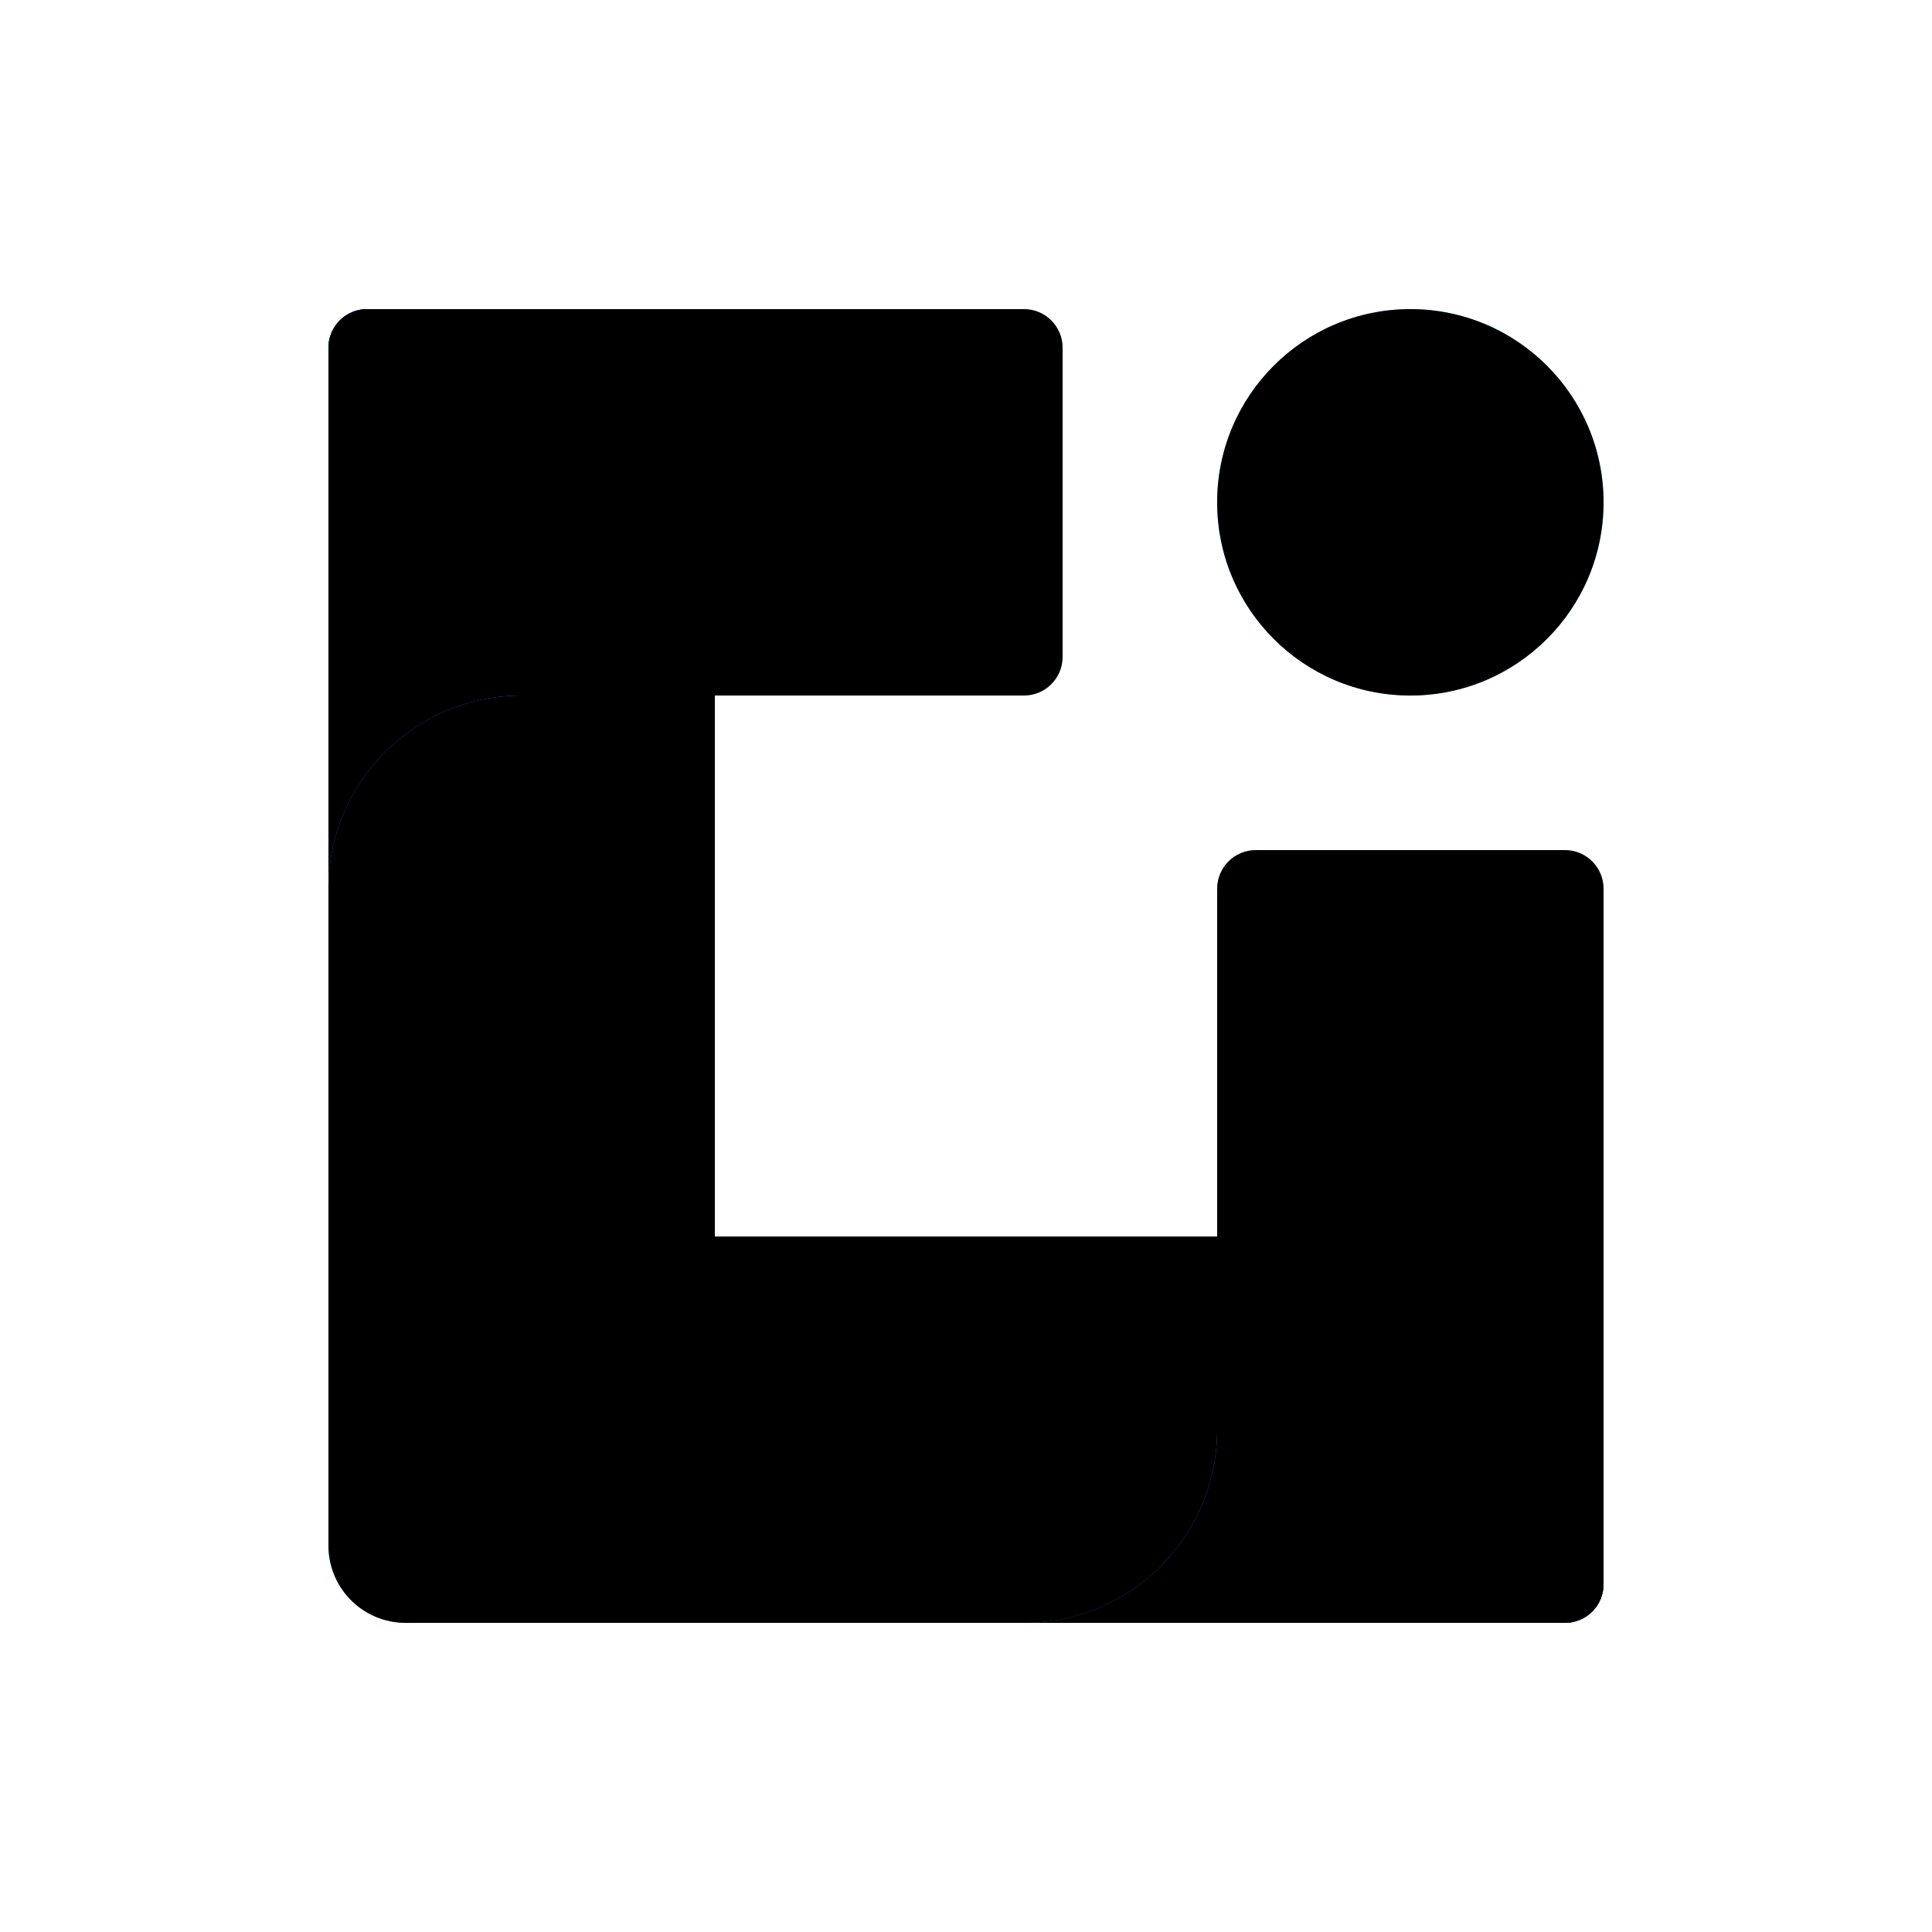 <?xml version="1.0" encoding="UTF-8"?>
<svg width="40px" height="40px" viewBox="0 0 40 40" version="1.1" xmlns="http://www.w3.org/2000/svg" xmlns:xlink="http://www.w3.org/1999/xlink">
    <title>API 文档</title>
    <defs>
        <linearGradient x1="0%" y1="0%" x2="326.185%" y2="357.567%" id="linearGradient-1">
            <stop stop-color="#3DE6F5" offset="0%"></stop>
            <stop stop-color="#155CD5" offset="70.902%"></stop>
            <stop stop-color="#90F3FA" offset="100%"></stop>
        </linearGradient>
        <circle id="path-2" cx="22.4" cy="4" r="4"></circle>
        <filter x="-6.2%" y="-6.2%" width="112.5%" height="112.5%" filterUnits="objectBoundingBox" id="filter-3">
            <feGaussianBlur stdDeviation="0.5" in="SourceAlpha" result="shadowBlurInner1"></feGaussianBlur>
            <feOffset dx="0" dy="0" in="shadowBlurInner1" result="shadowOffsetInner1"></feOffset>
            <feComposite in="shadowOffsetInner1" in2="SourceAlpha" operator="arithmetic" k2="-1" k3="1" result="shadowInnerInner1"></feComposite>
            <feColorMatrix values="0 0 0 0 1   0 0 0 0 1   0 0 0 0 1  0 0 0 0.2 0" type="matrix" in="shadowInnerInner1"></feColorMatrix>
        </filter>
        <linearGradient x1="5.828%" y1="98.041%" x2="70.654%" y2="29.155%" id="linearGradient-4">
            <stop stop-color="#3DE6F5" offset="0%"></stop>
            <stop stop-color="#155CD5" offset="62.055%"></stop>
            <stop stop-color="#183EBD" offset="100%"></stop>
        </linearGradient>
        <path d="M-2.37143638e-12,0.8 C-2.37149049e-12,0.358 0.358,-0 0.8,-0 L8,-0 L8,19.2 L26.4,19.2 L26.4,26.4 C26.4,26.841 26.042,27.2 25.6,27.2 L1.6,27.2 C1.502,27.2 1.406,27.191 1.312,27.174 L1.175,27.143 C0.497,26.957 -1.30847934e-05,26.336 -2.42420611e-05,25.6 L-2.37143638e-12,0.8 Z" id="path-5"></path>
        <filter x="-1.9%" y="-1.8%" width="103.8%" height="103.7%" filterUnits="objectBoundingBox" id="filter-6">
            <feGaussianBlur stdDeviation="0.5" in="SourceAlpha" result="shadowBlurInner1"></feGaussianBlur>
            <feOffset dx="0" dy="0" in="shadowBlurInner1" result="shadowOffsetInner1"></feOffset>
            <feComposite in="shadowOffsetInner1" in2="SourceAlpha" operator="arithmetic" k2="-1" k3="1" result="shadowInnerInner1"></feComposite>
            <feColorMatrix values="0 0 0 0 1   0 0 0 0 1   0 0 0 0 1  0 0 0 0.2 0" type="matrix" in="shadowInnerInner1"></feColorMatrix>
        </filter>
        <linearGradient x1="16.768%" y1="178.184%" x2="81.163%" y2="-5.927%" id="linearGradient-7">
            <stop stop-color="#E5FEFF" offset="0%"></stop>
            <stop stop-color="#8EF3FA" offset="49.646%"></stop>
            <stop stop-color="#0063FF" stop-opacity="0.9" offset="100%"></stop>
        </linearGradient>
        <path d="M5.6,-1.6 L12.8,-1.6 C13.242,-1.6 13.6,-1.242 13.6,-0.8 L13.6,12.8 C13.6,13.242 13.242,13.6 12.8,13.6 L6.4,13.6 C5.958,13.6 5.6,13.242 5.6,12.8 L5.6,2.4 C5.6,0.191 3.809,-1.6 1.6,-1.6 L1.6,-1.6 L1.6,-1.6 L5.6,-1.6 Z" id="path-8"></path>
        <filter x="-4.2%" y="-3.3%" width="108.3%" height="106.6%" filterUnits="objectBoundingBox" id="filter-9">
            <feGaussianBlur stdDeviation="0.5" in="SourceAlpha" result="shadowBlurInner1"></feGaussianBlur>
            <feOffset dx="0" dy="0" in="shadowBlurInner1" result="shadowOffsetInner1"></feOffset>
            <feComposite in="shadowOffsetInner1" in2="SourceAlpha" operator="arithmetic" k2="-1" k3="1" result="shadowInnerInner1"></feComposite>
            <feColorMatrix values="0 0 0 0 1   0 0 0 0 1   0 0 0 0 1  0 0 0 0.2 0" type="matrix" in="shadowInnerInner1"></feColorMatrix>
        </filter>
        <linearGradient x1="118.508%" y1="-88.144%" x2="23.724%" y2="128.452%" id="linearGradient-10">
            <stop stop-color="#E5FEFF" offset="0%"></stop>
            <stop stop-color="#8EF3FA" offset="49.646%"></stop>
            <stop stop-color="#0063FF" stop-opacity="0.9" offset="100%"></stop>
        </linearGradient>
        <path d="M19.2,11.2 L25.6,11.2 C26.042,11.2 26.4,11.558 26.4,12 L26.4,26.4 C26.4,26.842 26.042,27.2 25.6,27.2 L18.4,27.2 L18.4,27.2 L14.4,27.2 C16.609,27.2 18.4,25.41 18.4,23.2 L18.4,12 C18.4,11.558 18.758,11.2 19.2,11.2 Z" id="path-11"></path>
        <filter x="-4.2%" y="-3.1%" width="108.3%" height="106.2%" filterUnits="objectBoundingBox" id="filter-12">
            <feGaussianBlur stdDeviation="0.5" in="SourceAlpha" result="shadowBlurInner1"></feGaussianBlur>
            <feOffset dx="0" dy="0" in="shadowBlurInner1" result="shadowOffsetInner1"></feOffset>
            <feComposite in="shadowOffsetInner1" in2="SourceAlpha" operator="arithmetic" k2="-1" k3="1" result="shadowInnerInner1"></feComposite>
            <feColorMatrix values="0 0 0 0 1   0 0 0 0 1   0 0 0 0 1  0 0 0 0.2 0" type="matrix" in="shadowInnerInner1"></feColorMatrix>
        </filter>
    </defs>
    <g id="官网-3.0" stroke="none" stroke-width="1" fill="none" fill-rule="evenodd">
        <g id="首页---Slice" transform="translate(-3642, -2691)">
            <g id="编组-55备份-2" transform="translate(3642, 2691)">
                <rect id="蒙版备份-48" x="0" y="0" width="40" height="40" rx="4"></rect>
                <g id="编组-49" transform="translate(6.8, 6.4)">
                    <g id="椭圆形备份-26" transform="translate(22.4, 4) scale(-1, 1) translate(-22.4, -4) ">
                        <use fill="url(#linearGradient-1)" fill-rule="evenodd" xlink:href="#path-2"></use>
                        <use fill="black" fill-opacity="1" filter="url(#filter-3)" xlink:href="#path-2"></use>
                    </g>
                    <g id="形状结合" transform="translate(-0, 0)">
                        <use fill="url(#linearGradient-4)" fill-rule="evenodd" xlink:href="#path-5"></use>
                        <use fill="black" fill-opacity="1" filter="url(#filter-6)" xlink:href="#path-5"></use>
                    </g>
                    <g id="矩形备份-17" transform="translate(7.6, 6) rotate(-90) translate(-7.6, -6) ">
                        <use fill="url(#linearGradient-7)" fill-rule="evenodd" xlink:href="#path-8"></use>
                        <use fill="black" fill-opacity="1" filter="url(#filter-9)" xlink:href="#path-8"></use>
                    </g>
                    <g id="矩形备份-17">
                        <use fill="url(#linearGradient-10)" fill-rule="evenodd" xlink:href="#path-11"></use>
                        <use fill="black" fill-opacity="1" filter="url(#filter-12)" xlink:href="#path-11"></use>
                    </g>
                </g>
            </g>
        </g>
    </g>
</svg>